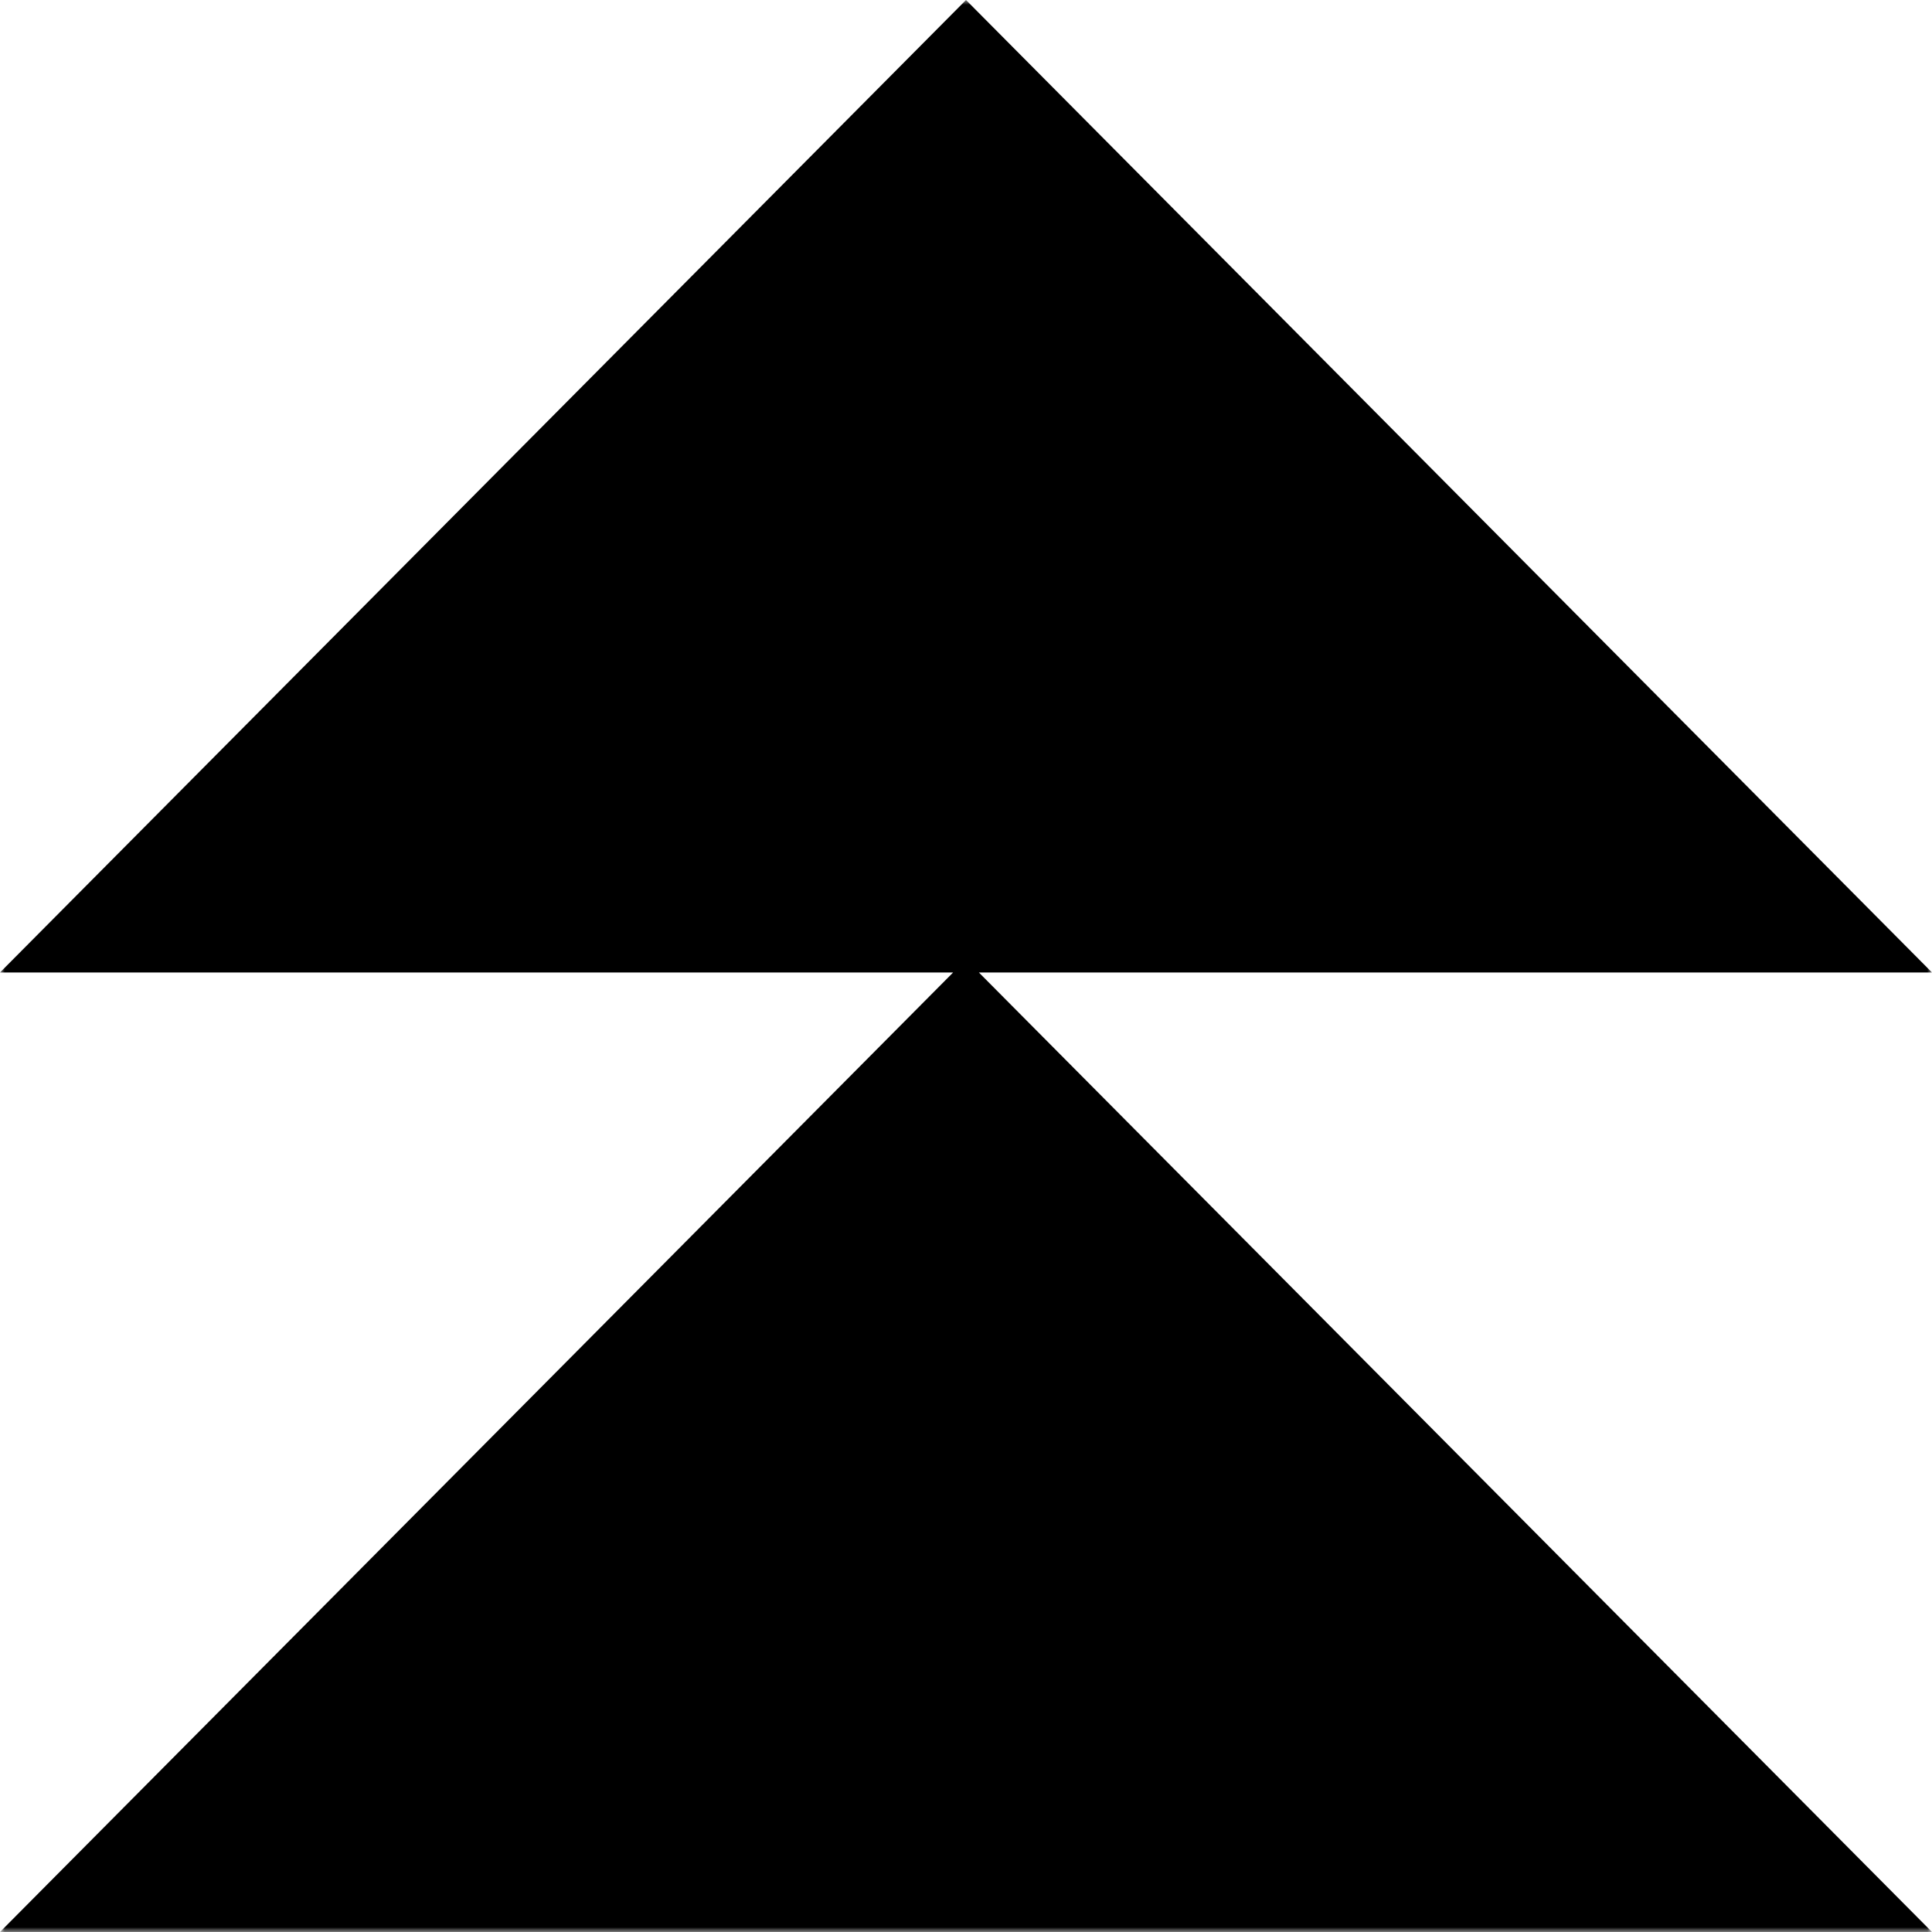 <svg width="200" height="200" viewBox="0 0 200 200" fill="none" xmlns="http://www.w3.org/2000/svg">
<g clip-path="url(#clip0_53001_1652)">
<g clip-path="url(#clip1_53001_1652)">
<mask id="mask0_53001_1652" style="mask-type:luminance" maskUnits="userSpaceOnUse" x="0" y="0" width="200" height="200">
<path d="M200 0H0V200H200V0Z" fill="white" style="fill:white;fill-opacity:1;"/>
</mask>
<g mask="url(#mask0_53001_1652)">
<path fill-rule="evenodd" clip-rule="evenodd" d="M200 100.671L100 0L0 100.671H98.667L0 200H200L101.333 100.671H200Z" fill="url(#paint0_linear_53001_1652)" style=""/>
</g>
</g>
</g>
<defs>
<linearGradient id="paint0_linear_53001_1652" x1="20.5" y1="16" x2="100" y2="200" gradientUnits="userSpaceOnUse">
<stop stop-color="#FFD9B7" style="stop-color:#FFD9B7;stop-color:color(display-p3 1 0.851 0.718);stop-opacity:1;"/>
<stop offset="1" stop-color="#86FFCD" style="stop-color:#86FFCD;stop-color:color(display-p3 0.525 1 0.804);stop-opacity:1;"/>
</linearGradient>
<clipPath id="clip0_53001_1652">
<rect width="200" height="200" fill="white" style="fill:white;fill-opacity:1;"/>
</clipPath>
<clipPath id="clip1_53001_1652">
<rect width="200" height="200" fill="white" style="fill:white;fill-opacity:1;"/>
</clipPath>
</defs>
</svg>
